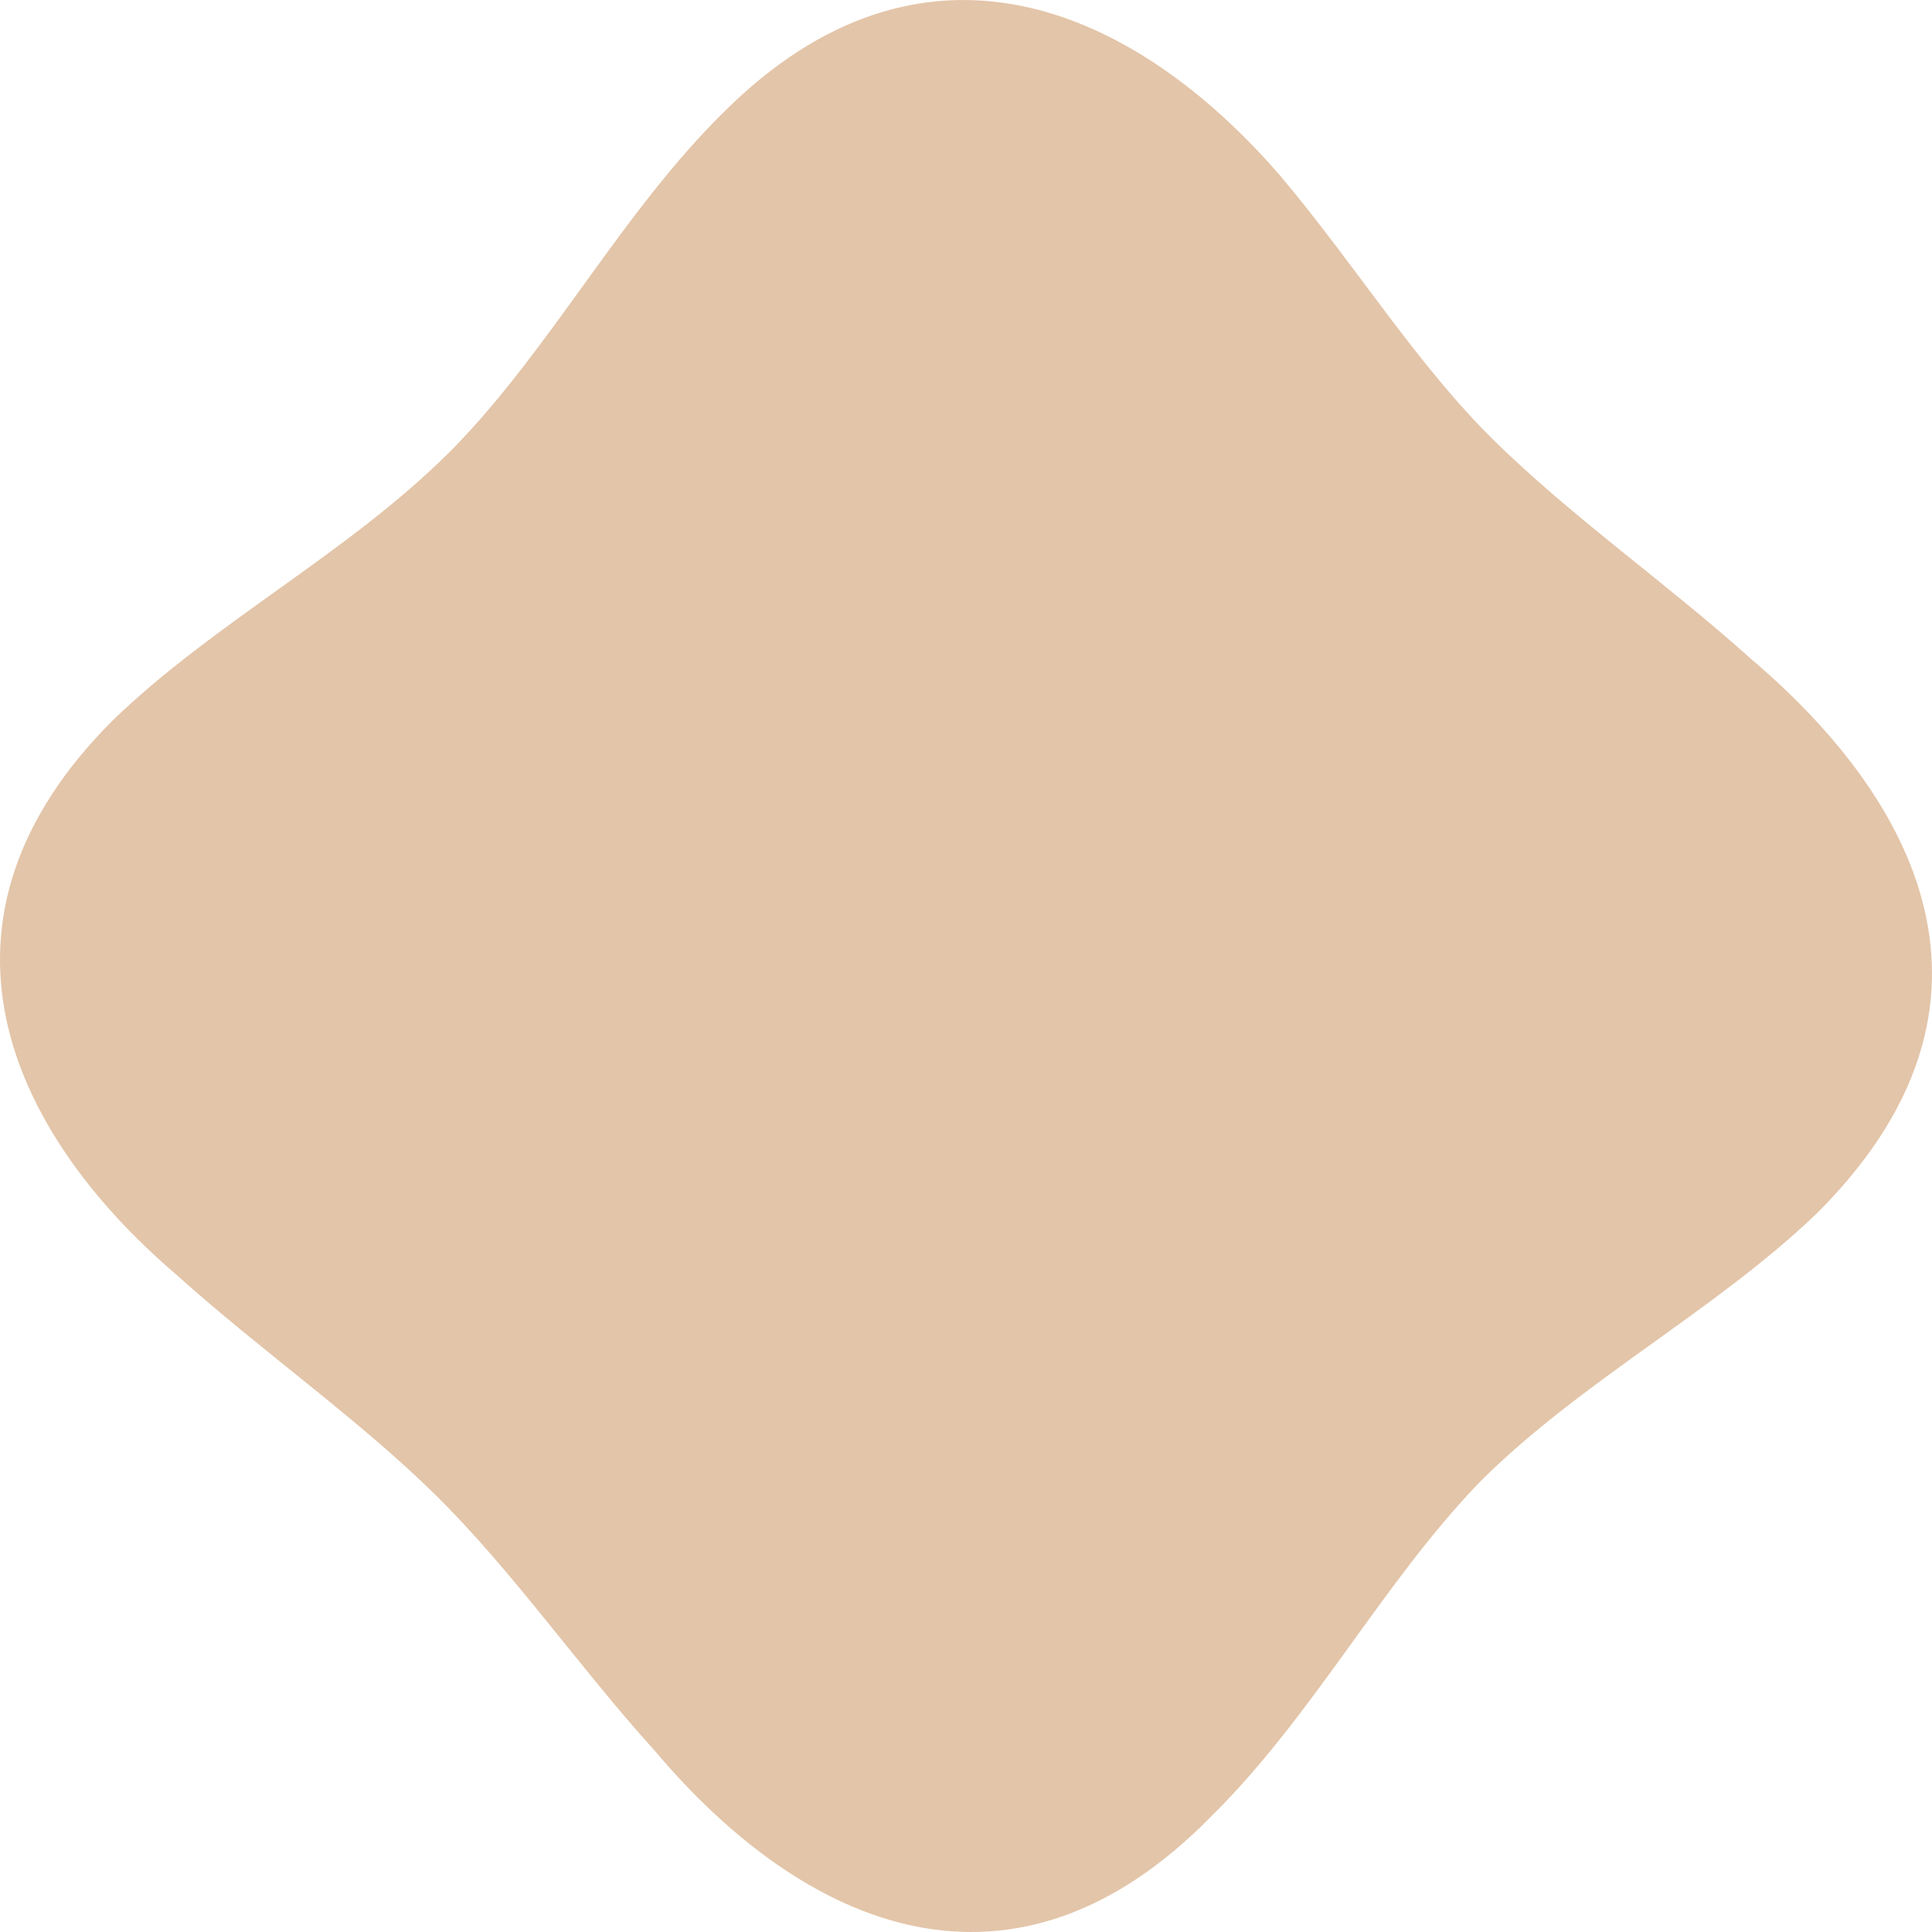 <?xml version="1.0" encoding="UTF-8"?> <svg xmlns="http://www.w3.org/2000/svg" width="28" height="28" viewBox="0 0 28 28" fill="none"> <path d="M6.502 6.564C5.033 8.026 3.097 9.022 1.629 10.445C-1.243 13.317 0.07 16.357 2.577 18.492C3.786 19.579 5.176 20.549 6.307 21.661C7.437 22.774 8.399 24.171 9.49 25.374C11.673 27.962 14.688 29.255 17.559 26.319C19.04 24.857 20.041 22.929 21.457 21.467C22.925 20.006 24.862 18.996 26.33 17.586C29.253 14.676 27.954 11.739 25.381 9.553C24.173 8.466 22.783 7.496 21.652 6.383C20.522 5.271 19.651 3.848 18.56 2.554C16.416 0.07 13.362 -1.236 10.491 1.623C9.009 3.084 8.009 5.012 6.592 6.474L6.502 6.564Z" fill="#E3C5A9"></path> </svg> 